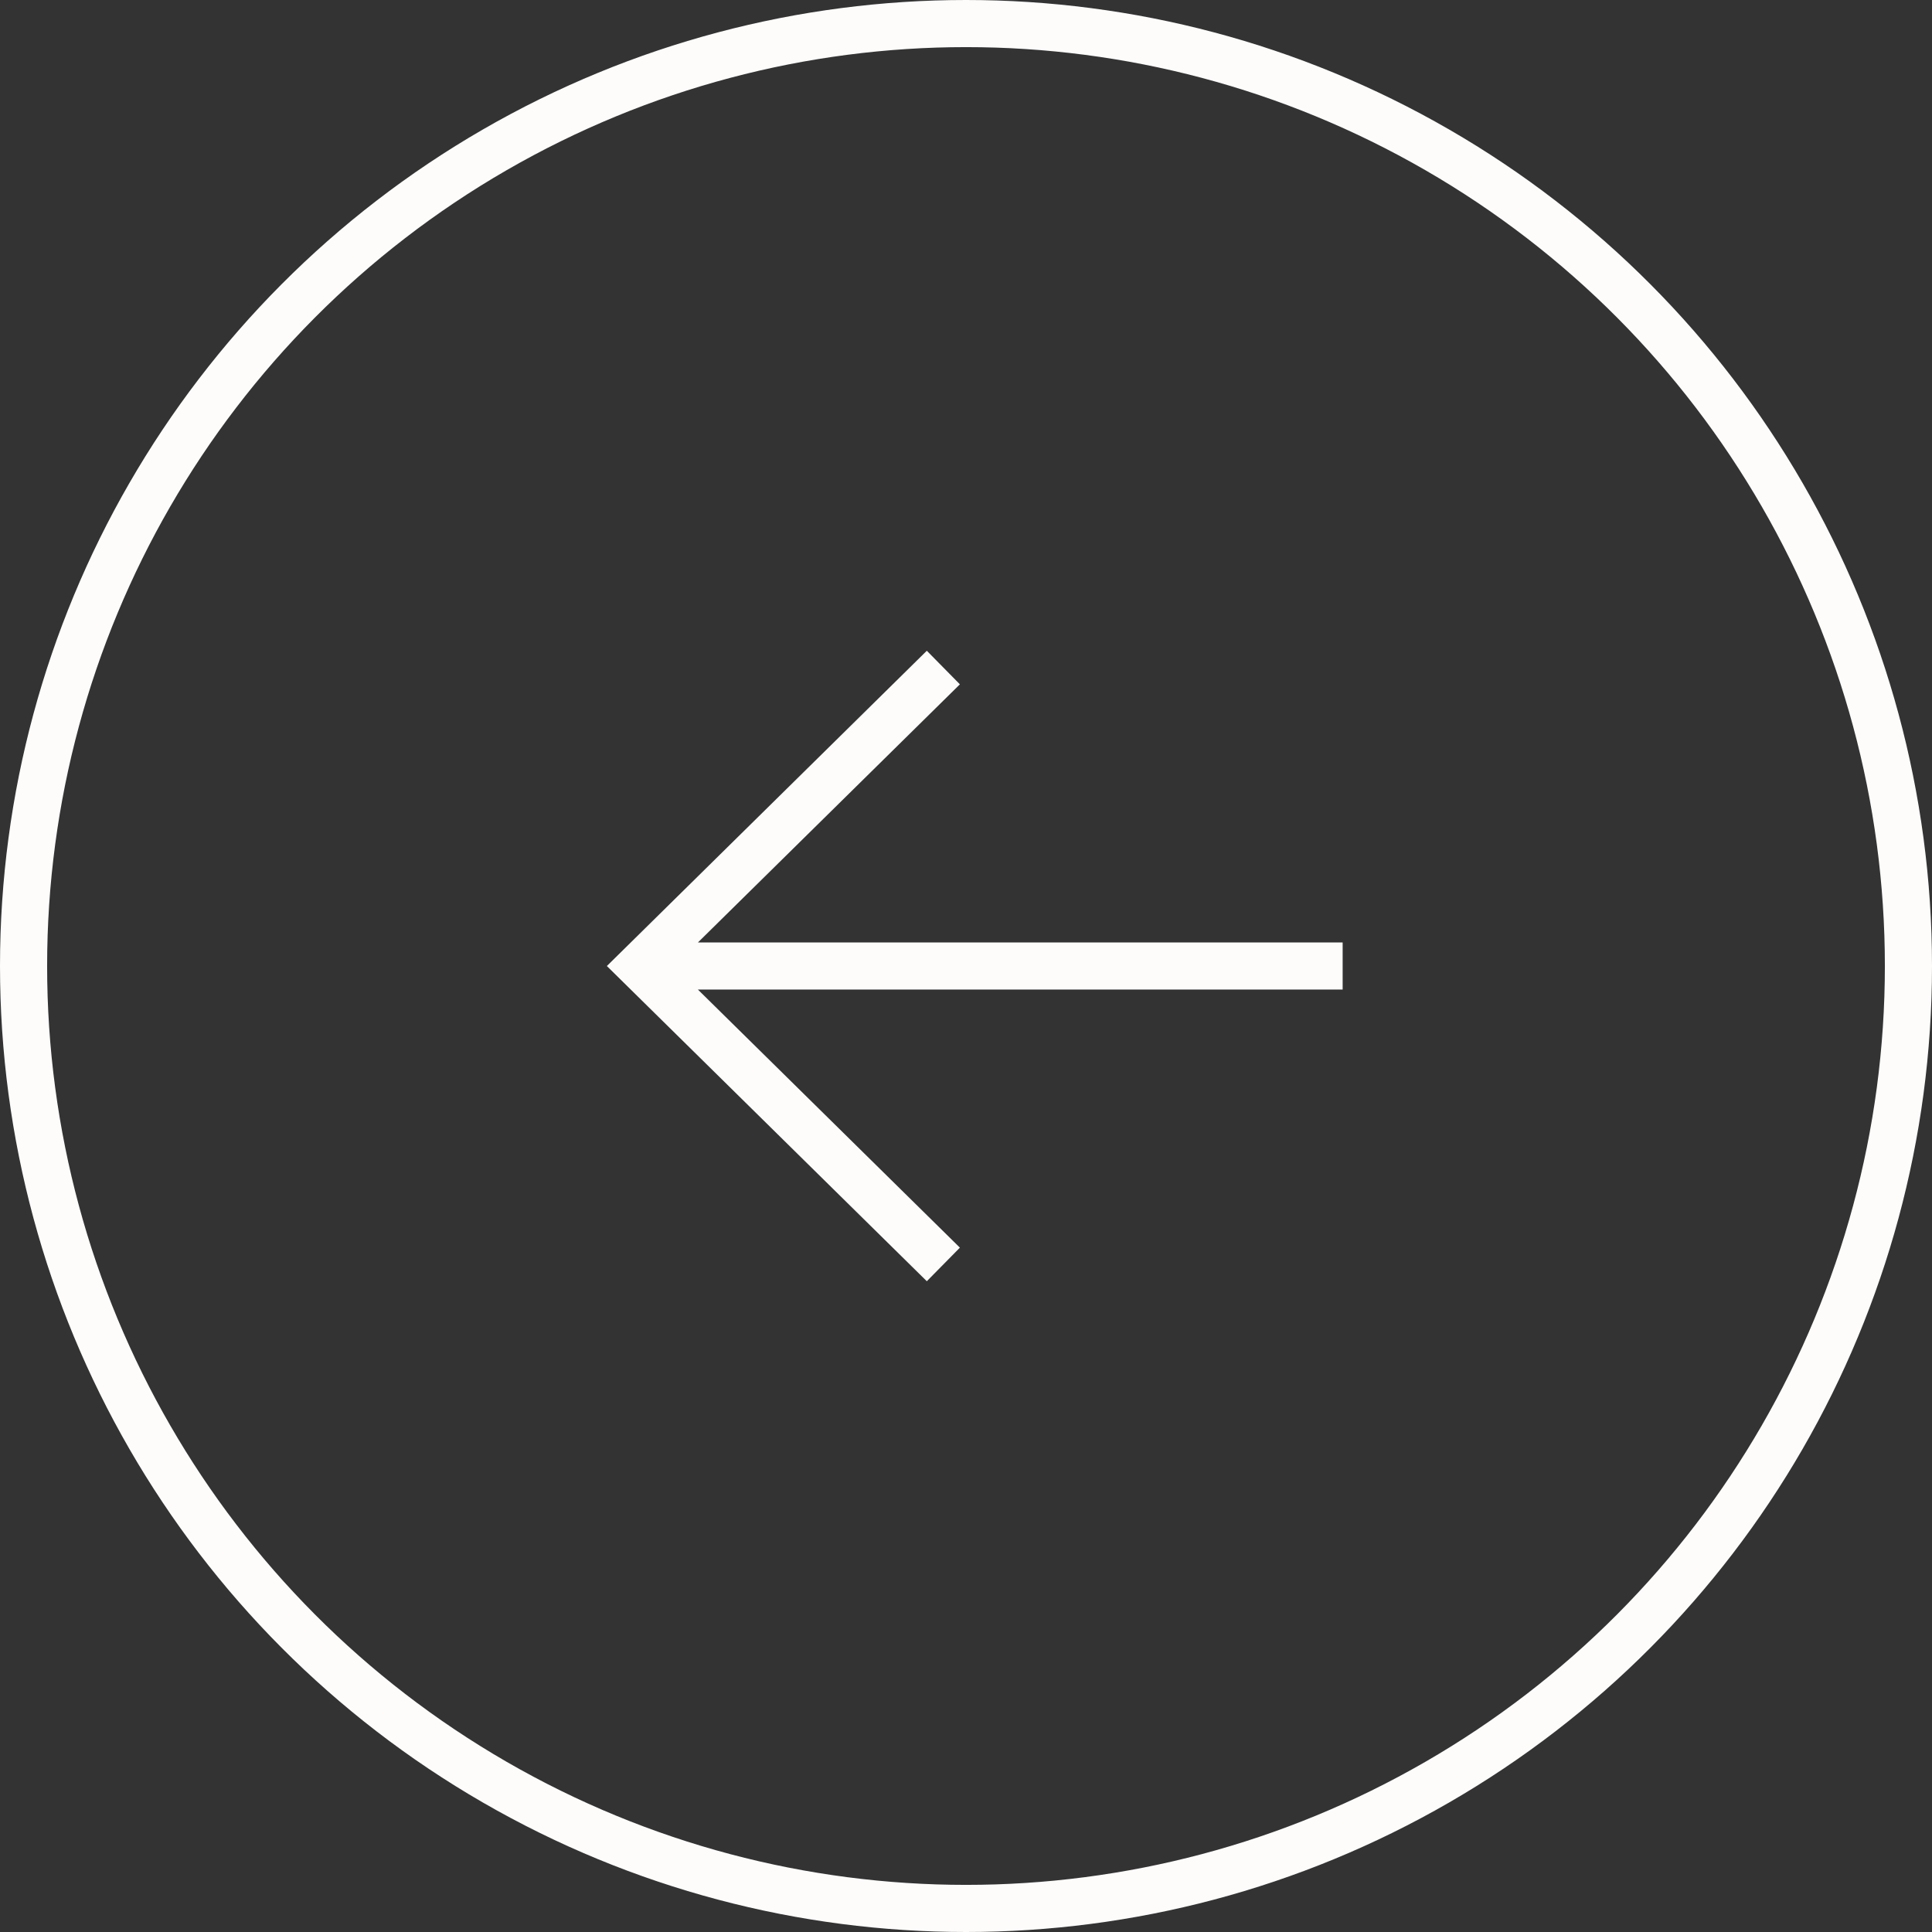 <?xml version="1.0" encoding="UTF-8"?>
<svg xmlns="http://www.w3.org/2000/svg" width="82" height="82" fill="none">
  <rect width="100%" height="100%" fill="#333333" stroke="none"/>
  <circle cx="41" cy="41" r="40" transform="rotate(-180 41 41)" stroke="#FDFCFB" stroke-width="2"></circle>
  <path fill-rule="evenodd" clip-rule="evenodd" d="m29.621 42 11.12 10.954-1.404 1.425L26.48 41.713l-.723-.712.723-.712L39.337 27.62l1.404 1.425L29.623 40h27.363v2H29.621Z" fill="#FDFCFB"></path>
</svg>
